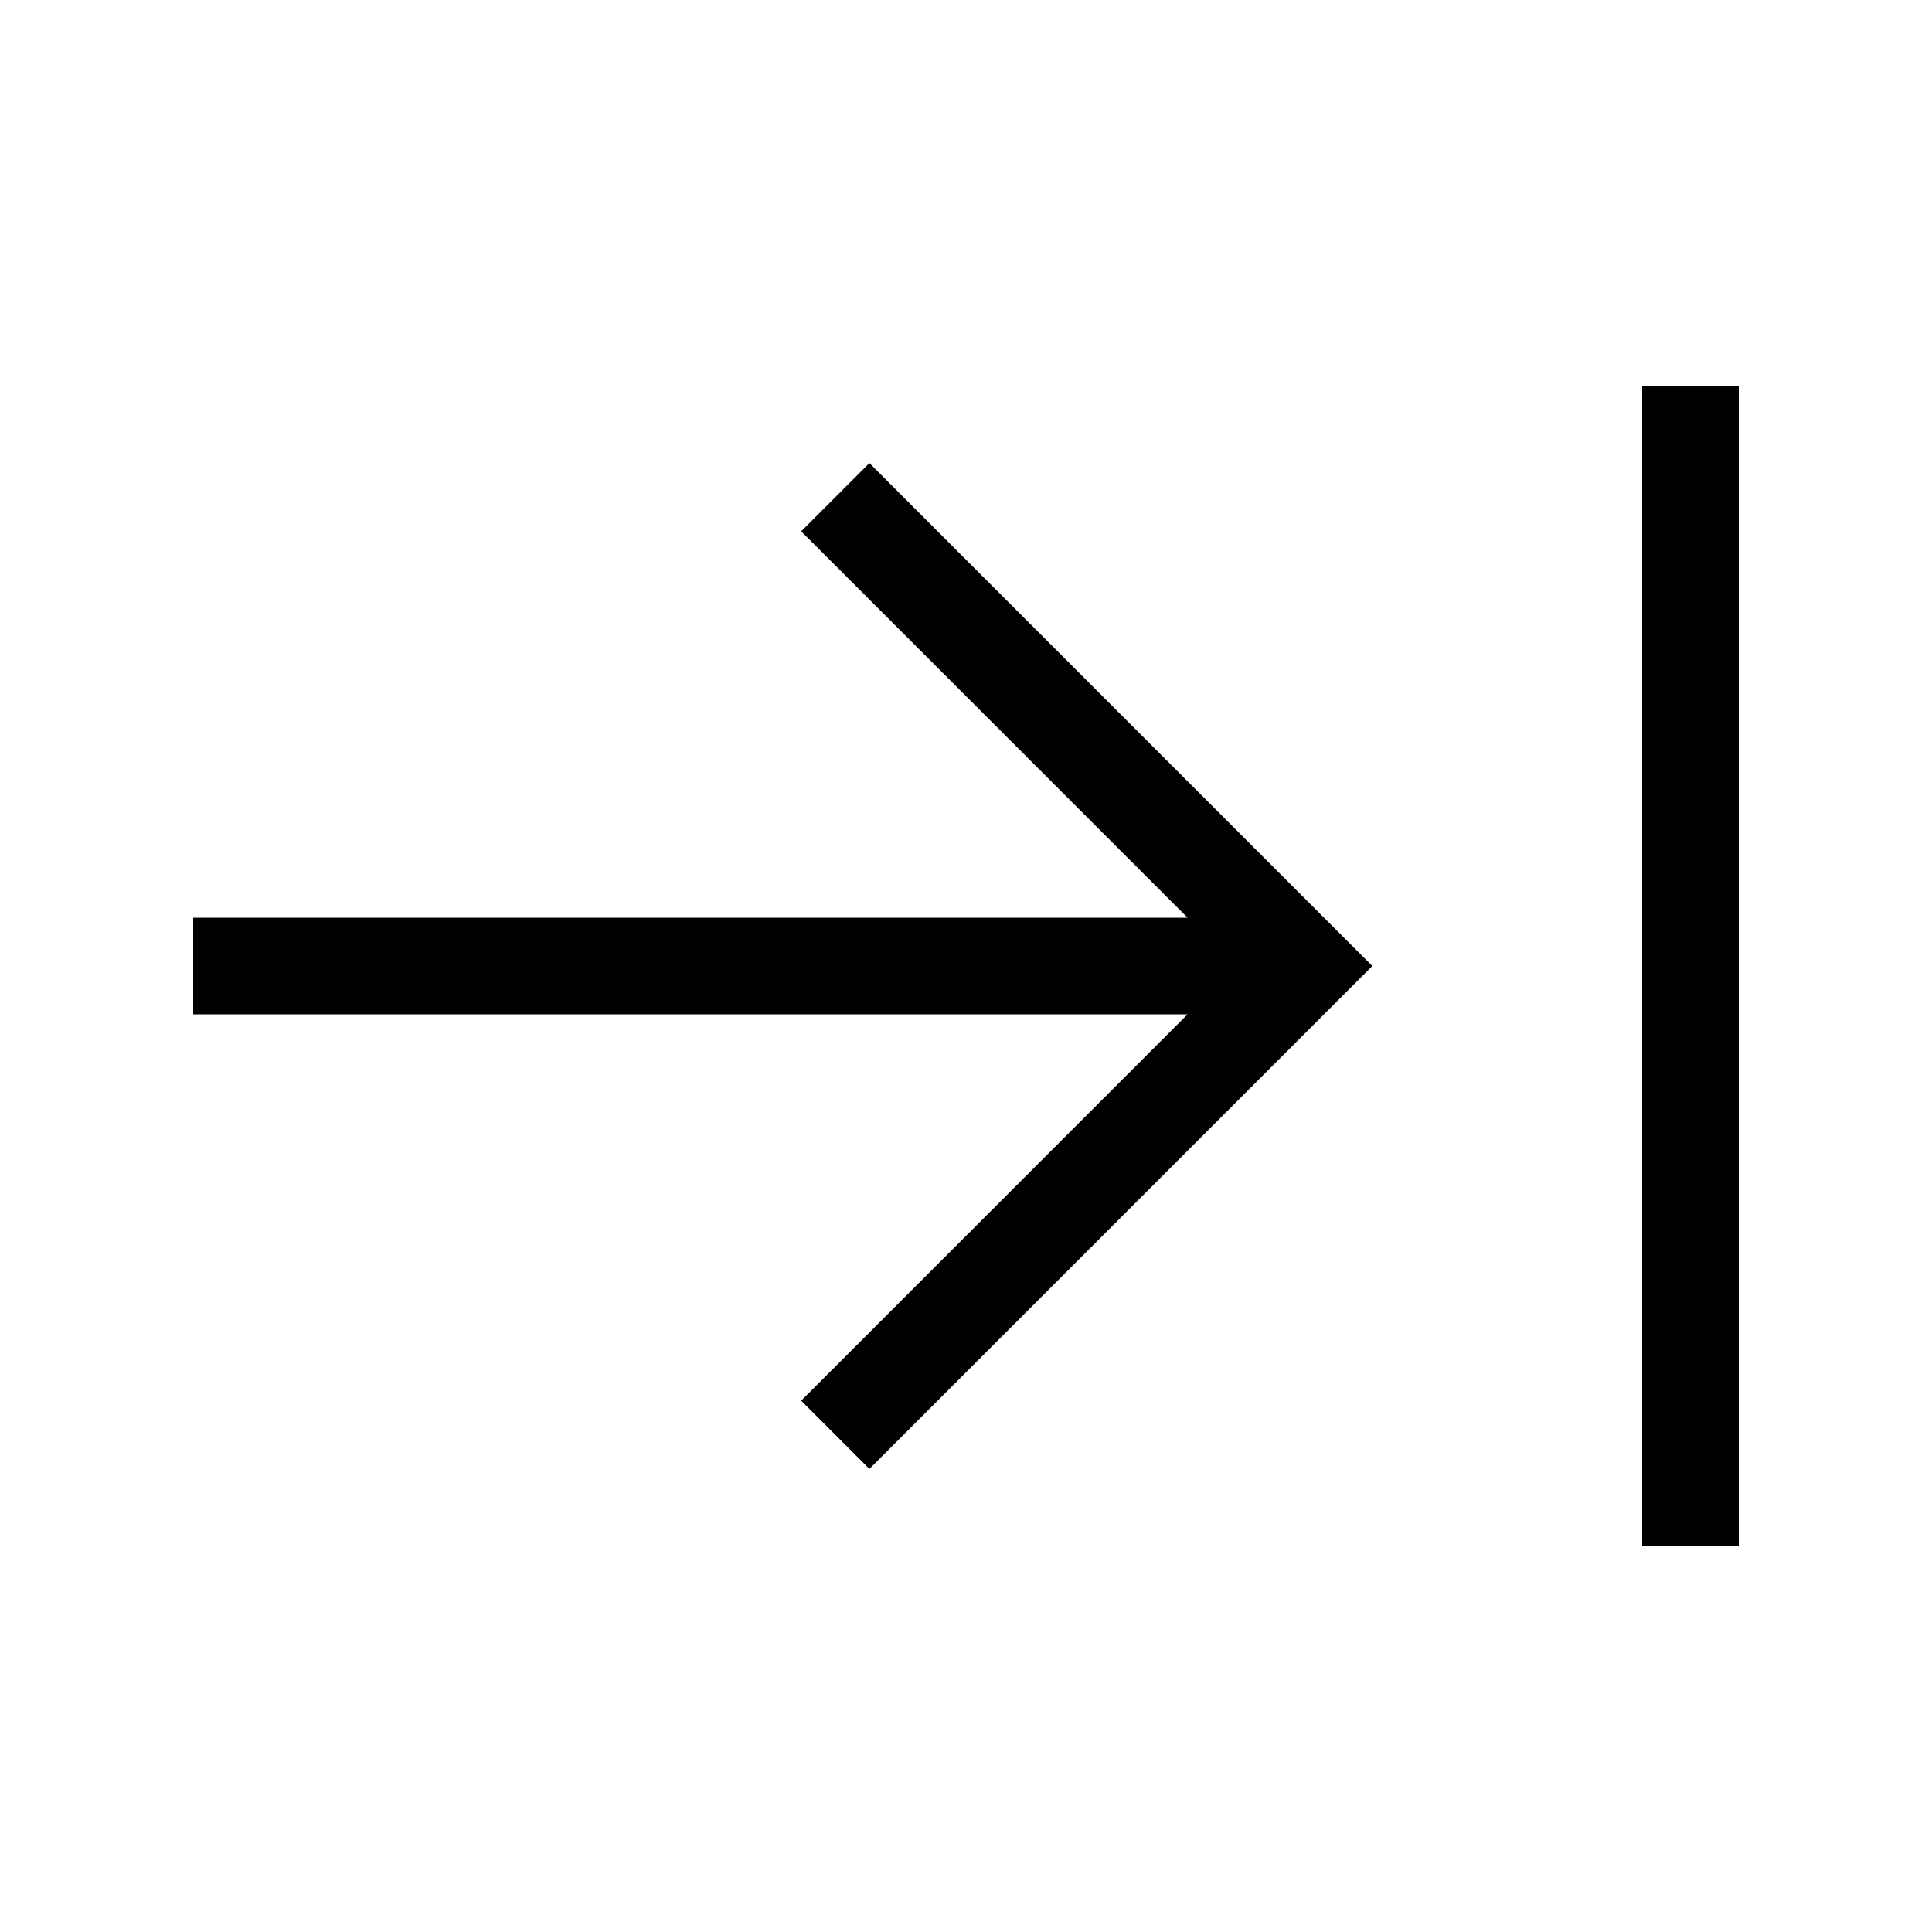 <svg xmlns="http://www.w3.org/2000/svg" viewBox="0 0 640 640"><!--! Font Awesome Pro 7.1.0 by @fontawesome - https://fontawesome.com License - https://fontawesome.com/license (Commercial License) Copyright 2025 Fonticons, Inc. --><path fill="currentColor" d="M576 144L576 128L544 128L544 512L576 512L576 144zM443.3 331.3L454.6 320L443.3 308.7L299.3 164.7L288 153.4L265.4 176L276.7 187.3L393.4 304L64 304L64 336L393.4 336L276.7 452.7L265.4 464L288 486.6L299.3 475.3L443.3 331.3z"/></svg>